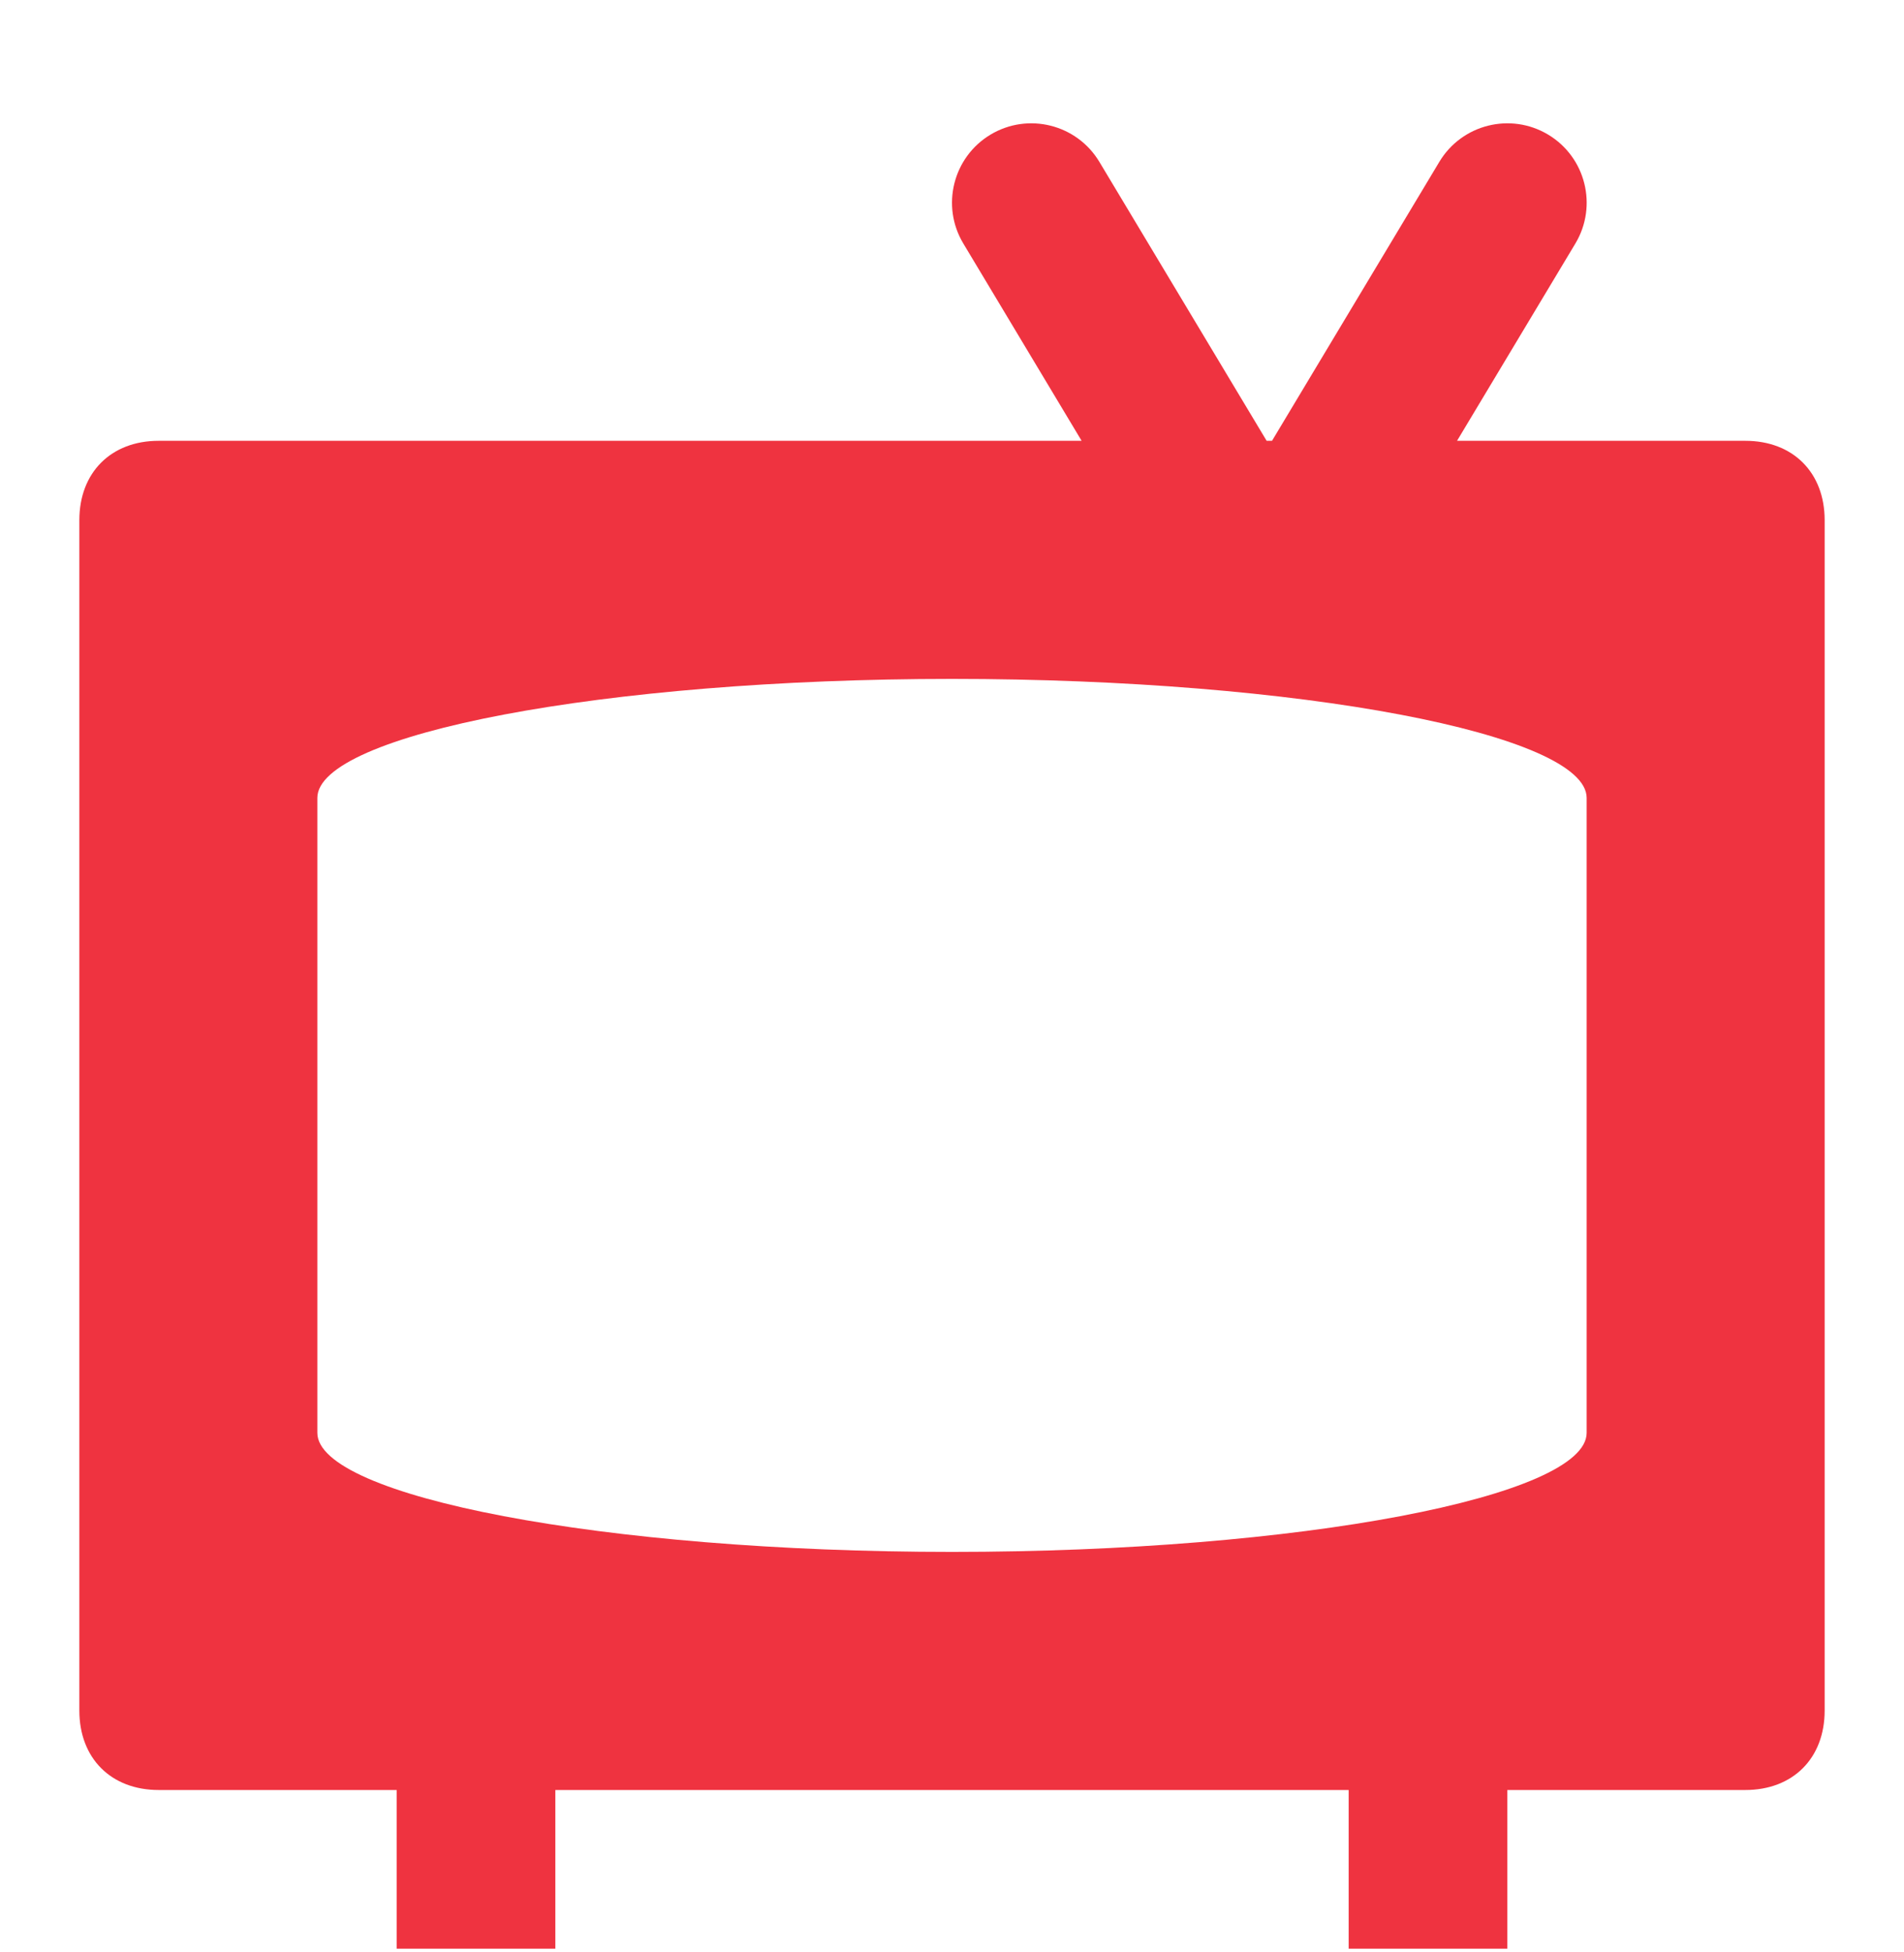 <svg width="40" height="41" viewBox="0 0 40 41" fill="none" xmlns="http://www.w3.org/2000/svg">
<g clip-path="url(#clip0_1216_7428)">
<path fill-rule="evenodd" clip-rule="evenodd" d="M20.809 2.827C21.599 2.354 22.622 2.61 23.096 3.399L26.61 9.257H26.723L30.238 3.399C30.711 2.61 31.735 2.354 32.524 2.827C33.314 3.301 33.569 4.325 33.096 5.114L30.61 9.257H36.667C37.667 9.257 38.333 9.923 38.333 10.923V35.923C38.333 36.923 37.667 37.59 36.667 37.59H31.667V40.923H28.333V37.59H11.667V40.923H8.333V37.59H3.333C2.333 37.59 1.667 36.923 1.667 35.923V10.923C1.667 9.923 2.333 9.257 3.333 9.257H22.723L20.238 5.114C19.764 4.325 20.02 3.301 20.809 2.827ZM20 14.257C12.667 14.257 6.667 15.423 6.667 16.756V30.09C6.667 31.423 12.667 32.59 20 32.59C27.333 32.59 33.333 31.423 33.333 30.09V16.756C33.333 15.423 27.333 14.257 20 14.257Z" fill="#EF3340"/>
</g>
<defs>
<clipPath id="clip0_1216_7428">
<rect width="40" height="40" fill="white" transform="translate(0 0.923)"/>
</clipPath>
</defs>
</svg>
